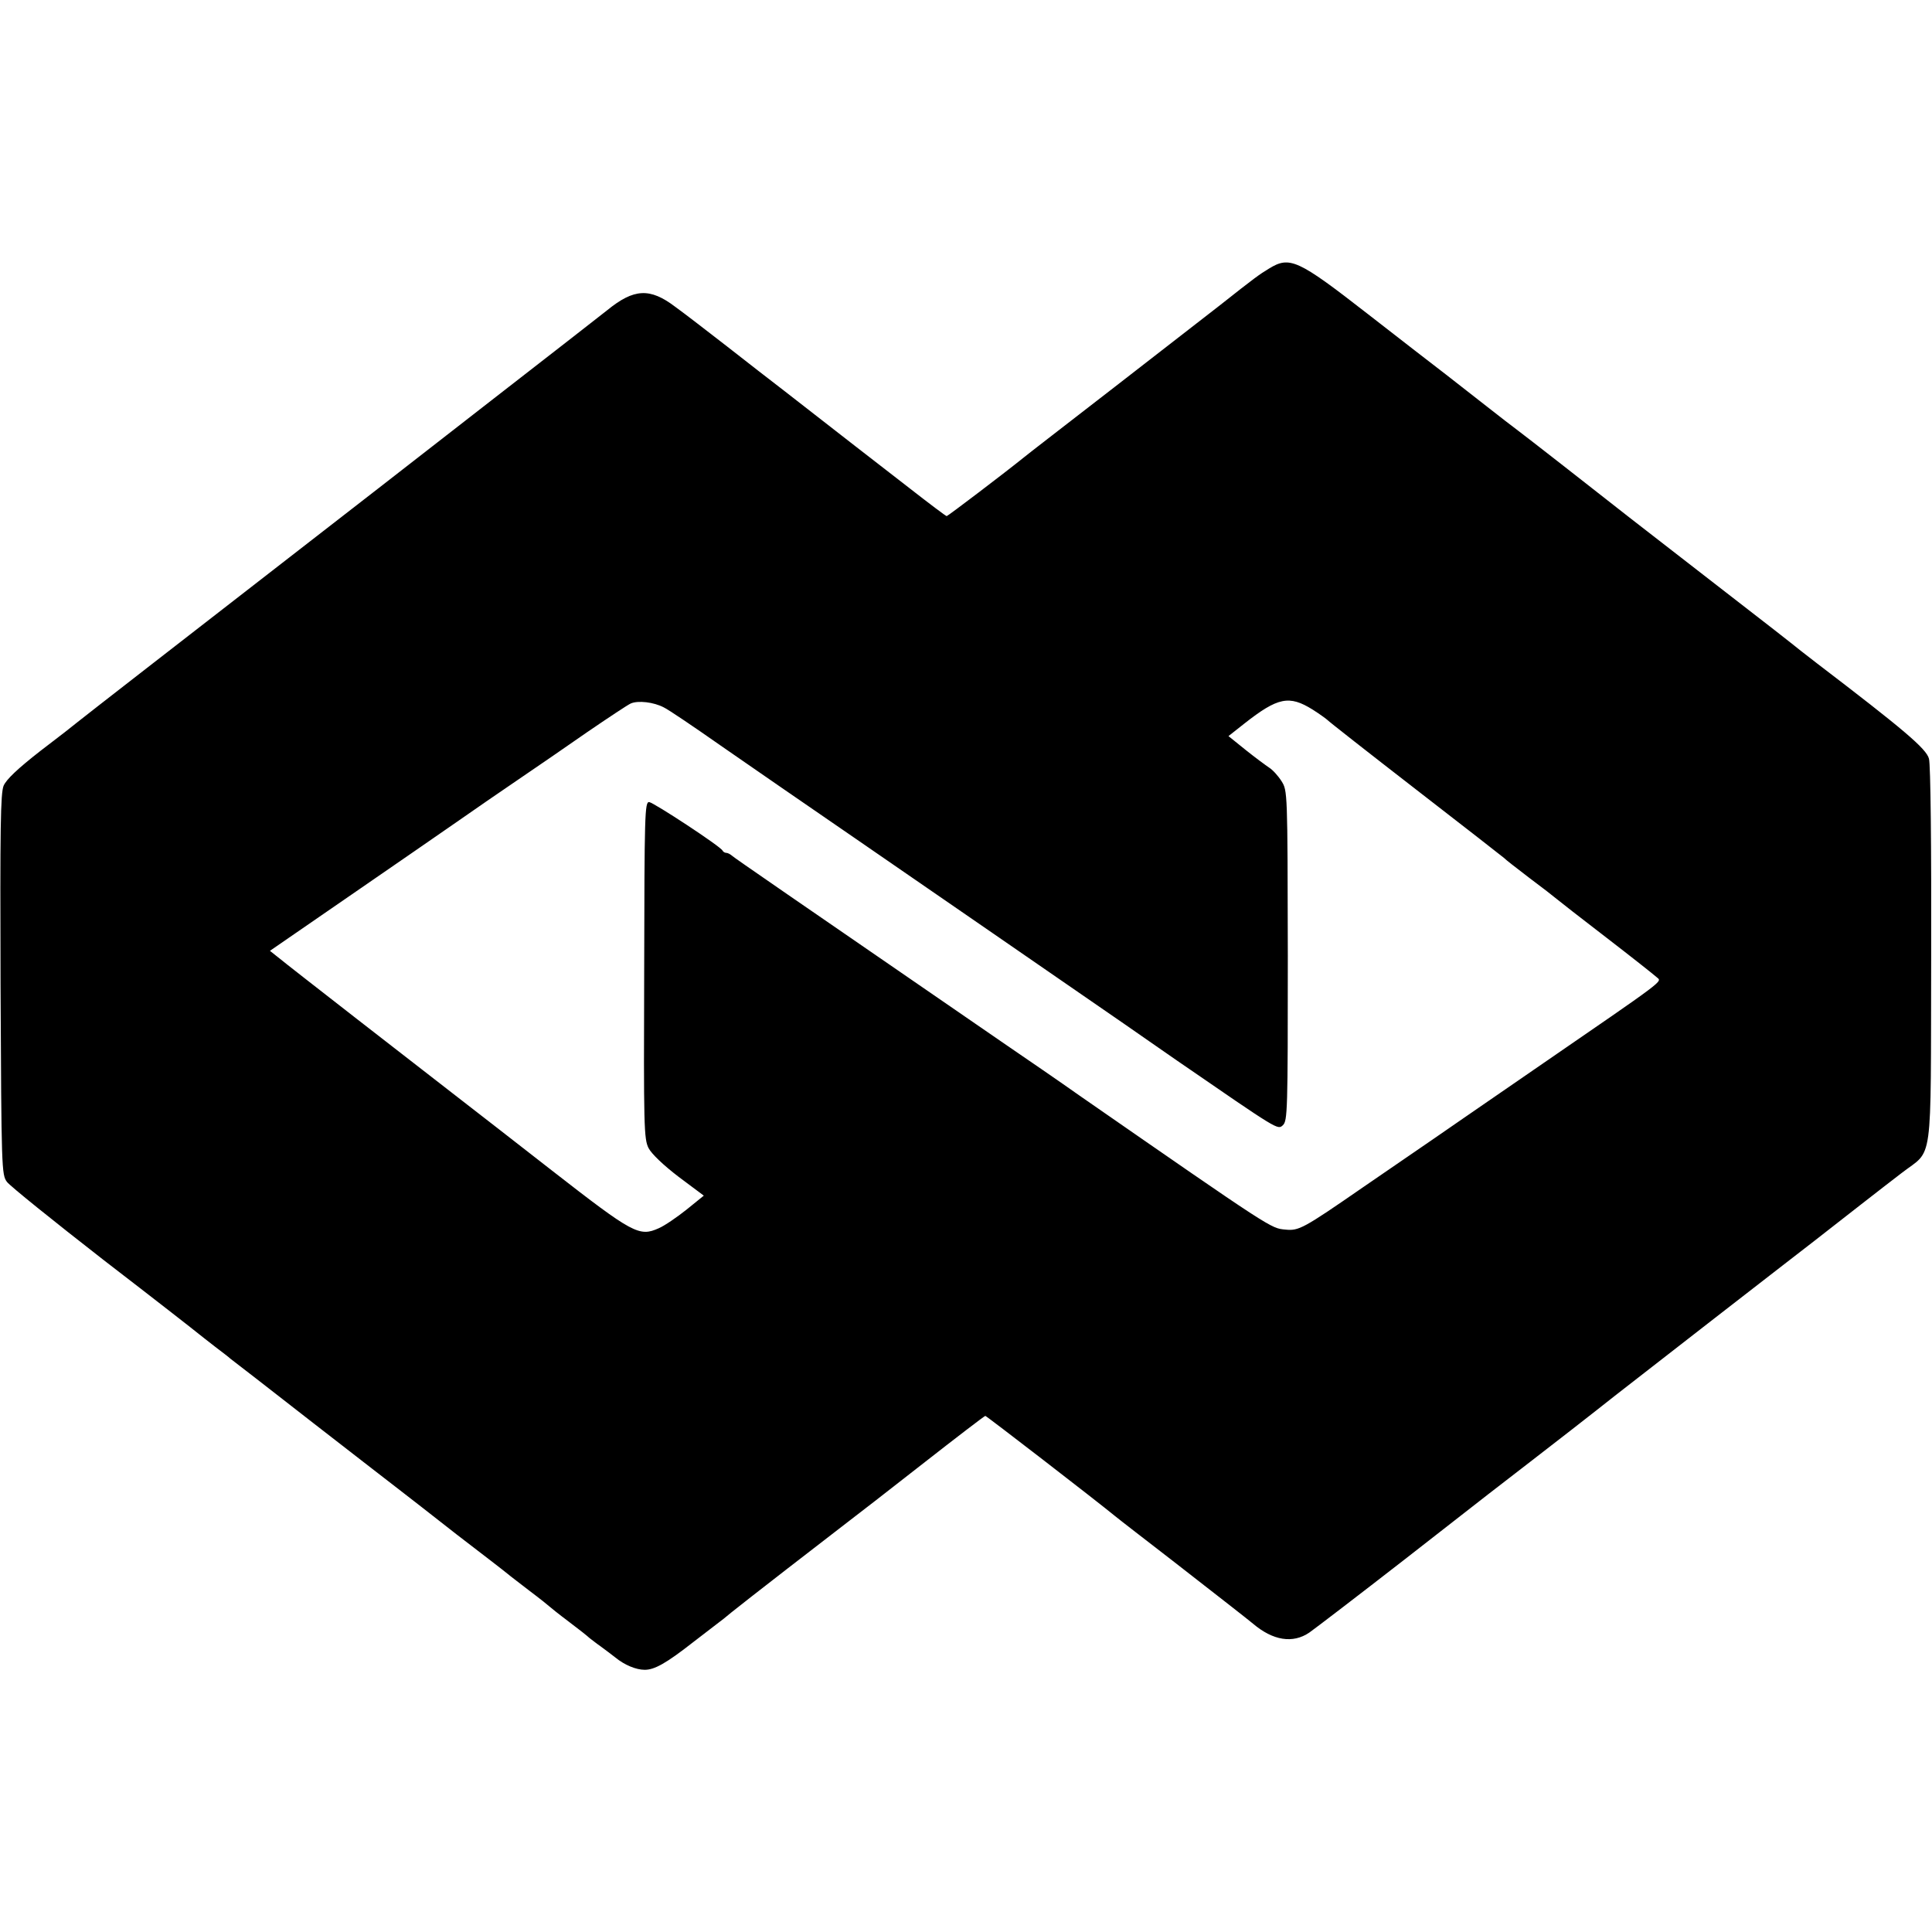 <?xml version="1.0" standalone="no"?>
<!DOCTYPE svg PUBLIC "-//W3C//DTD SVG 20010904//EN"
 "http://www.w3.org/TR/2001/REC-SVG-20010904/DTD/svg10.dtd">
<svg version="1.0" xmlns="http://www.w3.org/2000/svg"
 width="700pt" height="700pt" viewBox="0 0 700 700"
 preserveAspectRatio="xMidYMid meet">
<g transform="translate(0,700) scale(0.1,-0.1)"
fill="#000000" stroke="none">
<path d="M4598 6027 c-36 -22 -49 -31 -178 -133 -36 -28 -207 -161 -380 -295
-173 -134 -322 -249 -330 -256 -68 -55 -276 -213 -280 -213 -3 0 -64 46 -137
103 -120 93 -243 188 -453 352 -43 33 -136 105 -206 160 -71 55 -155 120 -187
143 -92 70 -150 67 -247 -12 -25 -20 -214 -167 -420 -327 -206 -160 -391 -304
-410 -319 -19 -15 -170 -132 -335 -260 -343 -266 -733 -569 -755 -587 -8 -7
-68 -54 -134 -104 -82 -64 -123 -103 -133 -126 -11 -28 -13 -149 -11 -721 3
-670 4 -688 23 -714 11 -15 169 -142 350 -283 182 -140 337 -261 345 -268 8
-6 35 -28 60 -47 25 -19 50 -38 55 -43 6 -4 141 -109 300 -233 160 -124 304
-236 320 -248 17 -13 107 -83 200 -156 94 -72 177 -136 185 -143 8 -7 44 -34
80 -62 36 -27 67 -52 70 -55 3 -3 34 -28 70 -55 36 -27 70 -54 76 -60 7 -5 24
-19 40 -30 15 -11 39 -29 53 -40 34 -28 76 -45 107 -45 35 0 77 23 174 99 47
36 90 69 95 73 6 4 26 20 45 36 34 28 358 279 430 334 19 14 136 105 260 202
124 97 227 176 230 176 4 0 398 -304 470 -363 17 -14 113 -88 210 -163 176
-137 267 -208 290 -227 72 -61 144 -73 204 -32 20 14 177 134 348 267 293 229
359 280 454 353 37 28 245 190 309 241 17 13 179 139 360 280 182 141 344 267
360 279 87 68 252 197 315 245 116 90 105 7 107 785 1 400 -2 695 -8 716 -9
36 -92 106 -405 345 -26 20 -53 41 -58 45 -45 36 -102 81 -331 258 -143 111
-273 212 -290 225 -127 100 -378 296 -405 316 -19 14 -68 52 -110 85 -42 33
-110 86 -151 118 -41 31 -168 130 -284 220 -253 197 -282 210 -357 164z
m-2193 -1590 c17 -8 110 -71 207 -139 98 -68 318 -220 490 -338 272 -187 722
-498 973 -671 44 -31 130 -90 190 -132 369 -254 364 -251 383 -234 17 16 18
50 18 614 -1 598 -1 598 -23 633 -12 19 -32 41 -45 49 -12 8 -50 36 -85 64
l-62 50 57 45 c122 96 163 104 248 51 27 -17 51 -35 54 -38 3 -4 147 -117 320
-251 173 -134 317 -246 320 -249 3 -4 43 -35 90 -71 47 -35 92 -70 100 -77 8
-7 89 -70 180 -140 91 -70 173 -135 183 -144 19 -17 41 0 -443 -333 -233 -160
-310 -214 -367 -253 -34 -23 -149 -102 -255 -175 -217 -150 -232 -158 -281
-153 -53 5 -43 -2 -745 485 -75 53 -193 134 -262 181 -805 554 -987 679 -997
688 -7 6 -16 11 -22 11 -5 0 -11 4 -13 8 -5 14 -249 174 -266 176 -16 1 -17
-45 -18 -609 -2 -568 -1 -612 16 -645 11 -21 54 -62 109 -104 l91 -68 -63 -51
c-34 -27 -79 -58 -100 -67 -71 -32 -93 -20 -386 208 -146 114 -284 221 -306
238 -186 144 -657 510 -683 532 l-34 27 283 195 c156 107 333 230 394 272 60
42 160 111 222 153 62 42 174 119 250 172 76 52 147 99 158 104 27 12 84 5
120 -14z"/>
</g>
</svg>
